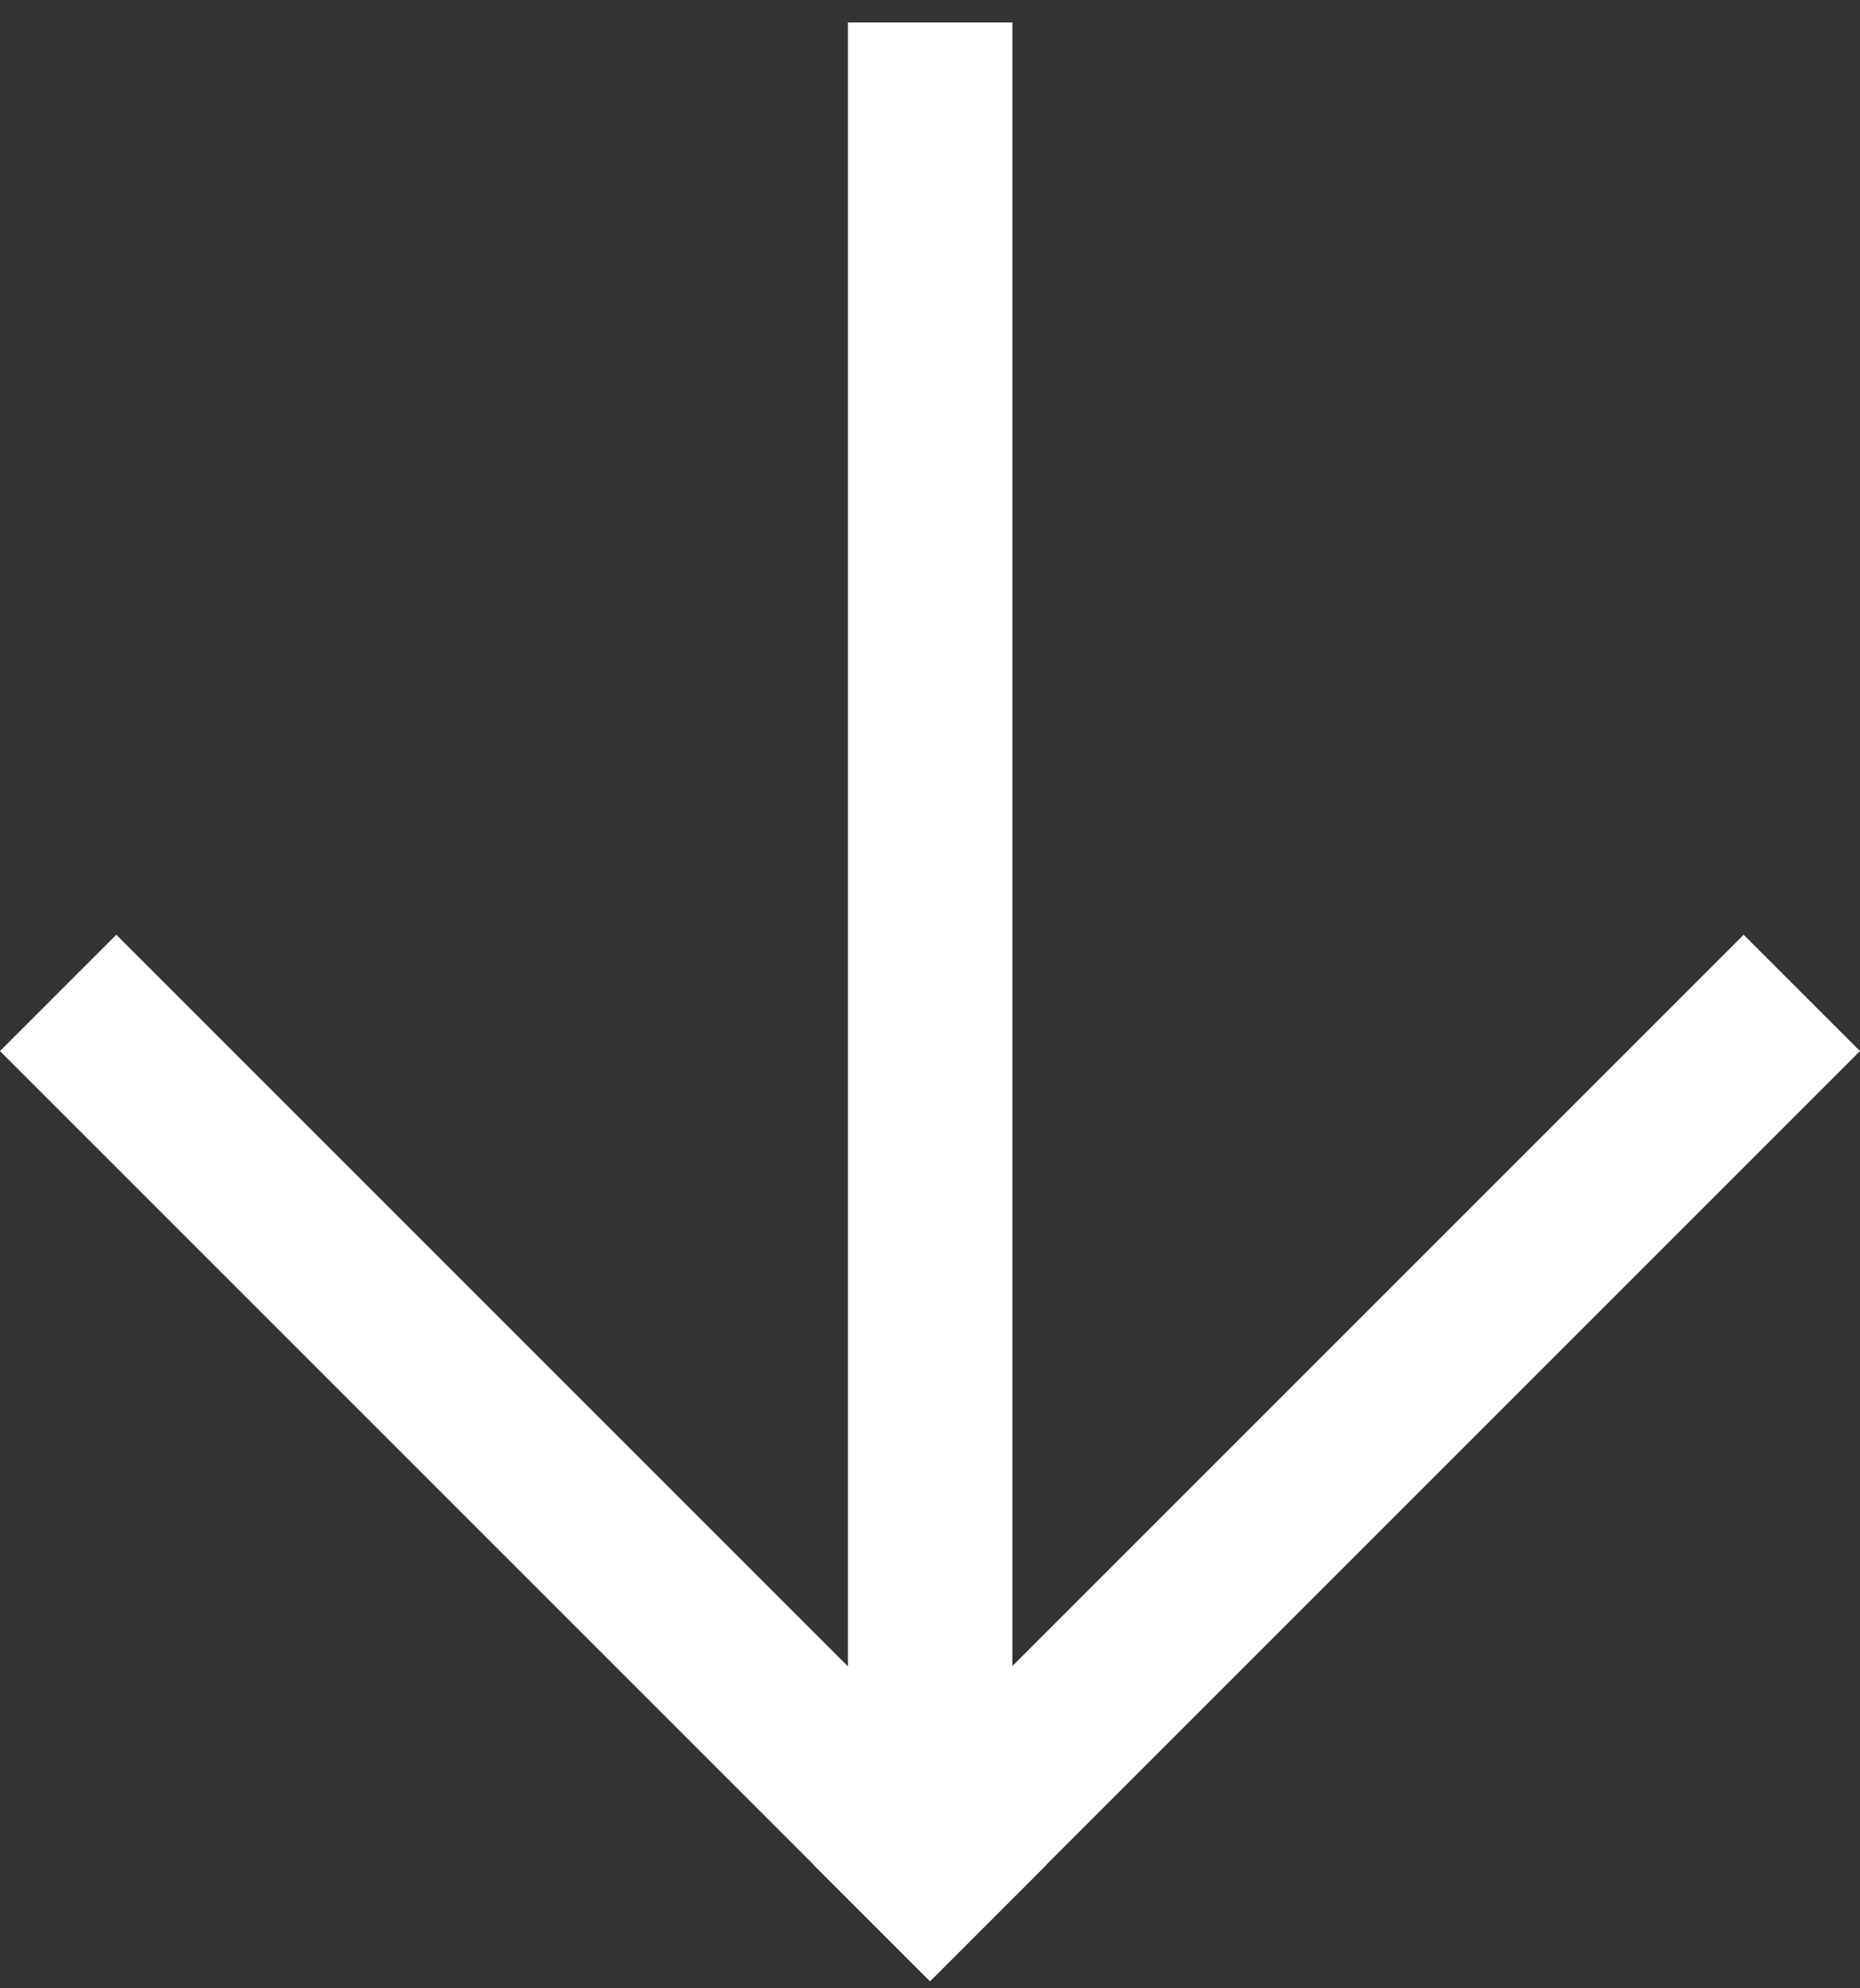 <?xml version="1.0" encoding="UTF-8"?> <svg xmlns="http://www.w3.org/2000/svg" width="58" height="62" viewBox="0 0 58 62" fill="none"><rect x="0" y="0" width="58" height="62" fill="#333333" stroke="none"/> <path fill-rule="evenodd" clip-rule="evenodd" d="M26.44 0.701H31.57V51.95L54.373 29.147L58 32.774L32.627 58.147L32.632 58.152L29.005 61.779L29 61.774L28.995 61.779L25.368 58.152L25.373 58.147L0 32.774L3.627 29.147L26.44 51.96V0.701Z" fill="white"></path> </svg> 